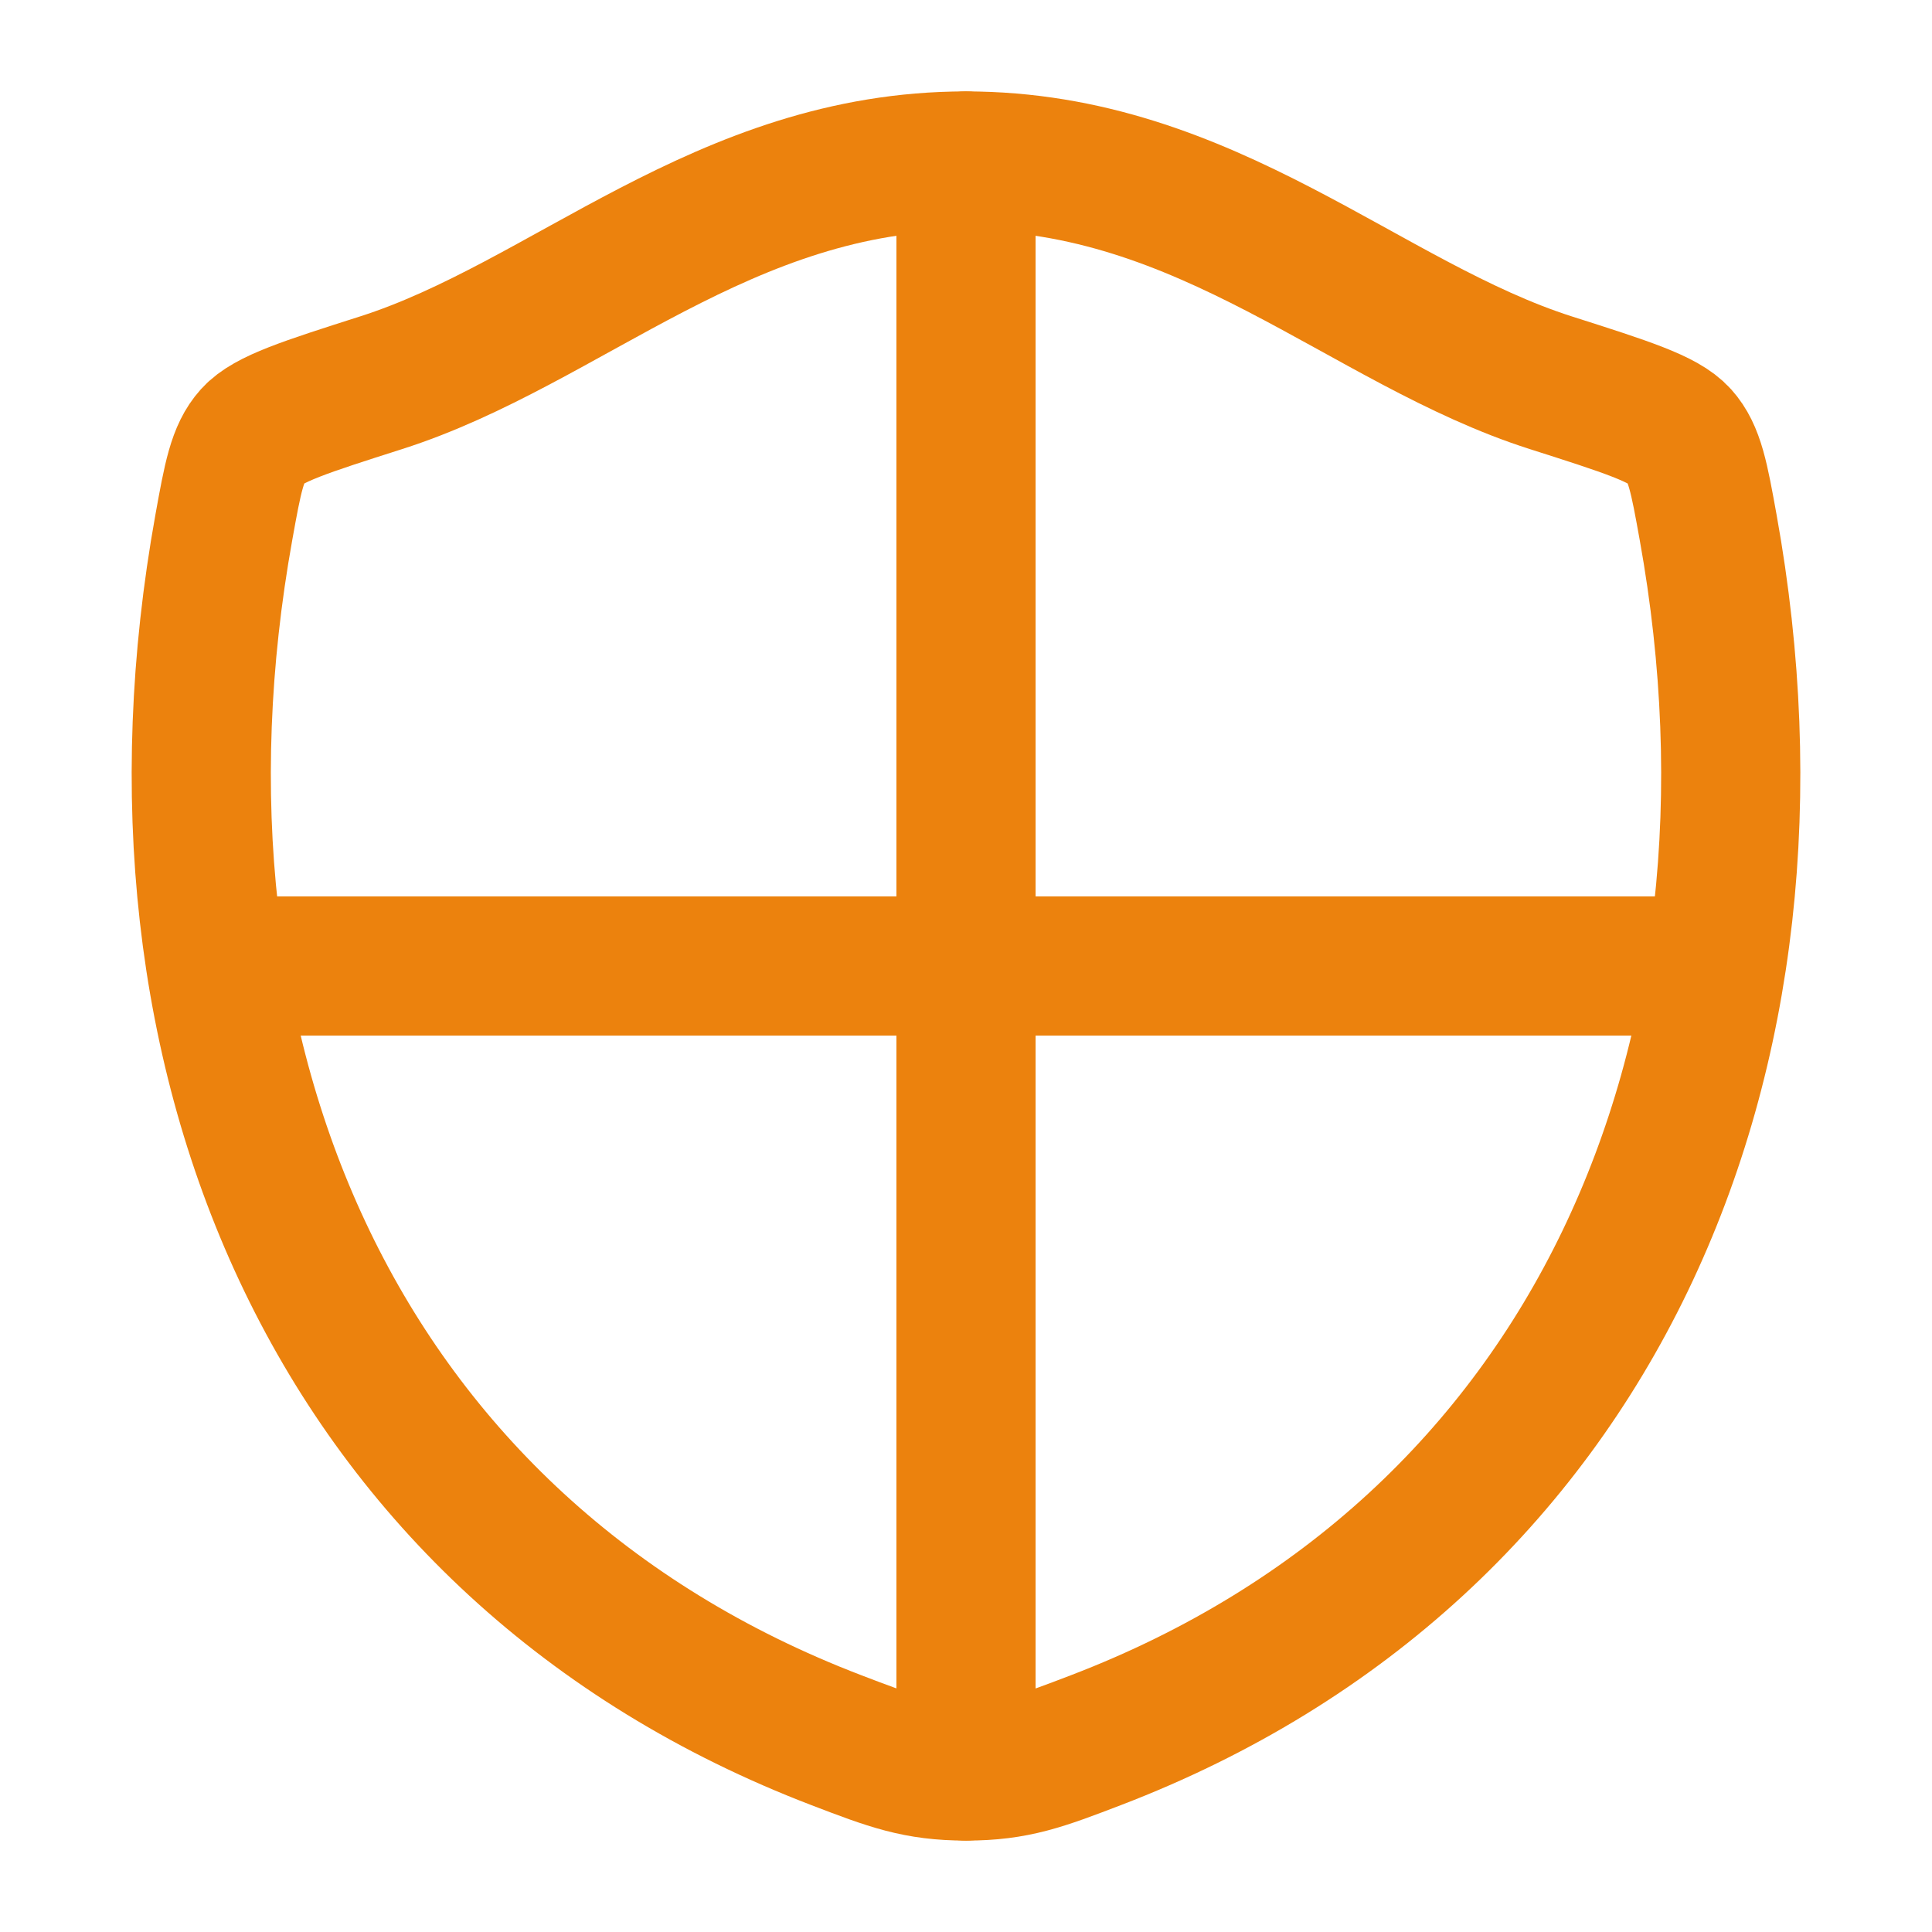 <?xml version="1.0" encoding="UTF-8"?> <svg xmlns="http://www.w3.org/2000/svg" width="118" height="118" viewBox="0 0 118 118" fill="none"><path d="M58.991 9.833C44.203 9.833 34.614 19.76 23.274 23.378C18.663 24.849 16.358 25.585 15.425 26.622C14.492 27.659 14.218 29.174 13.672 32.205C7.825 64.635 20.605 94.616 51.086 106.286C54.361 107.54 55.998 108.167 59.007 108.167C62.016 108.167 63.654 107.54 66.929 106.286C97.407 94.616 110.176 64.635 104.327 32.205C103.78 29.174 103.507 27.658 102.573 26.621C101.64 25.584 99.335 24.849 94.724 23.379C83.379 19.761 73.78 9.833 58.991 9.833Z" stroke="#EC820D" stroke-width="8.5" stroke-linecap="round" stroke-linejoin="round"></path><path d="M59 9.833V108.167M103.25 59H14.75" stroke="#EC820D" stroke-width="8.5" stroke-linecap="round"></path></svg> 